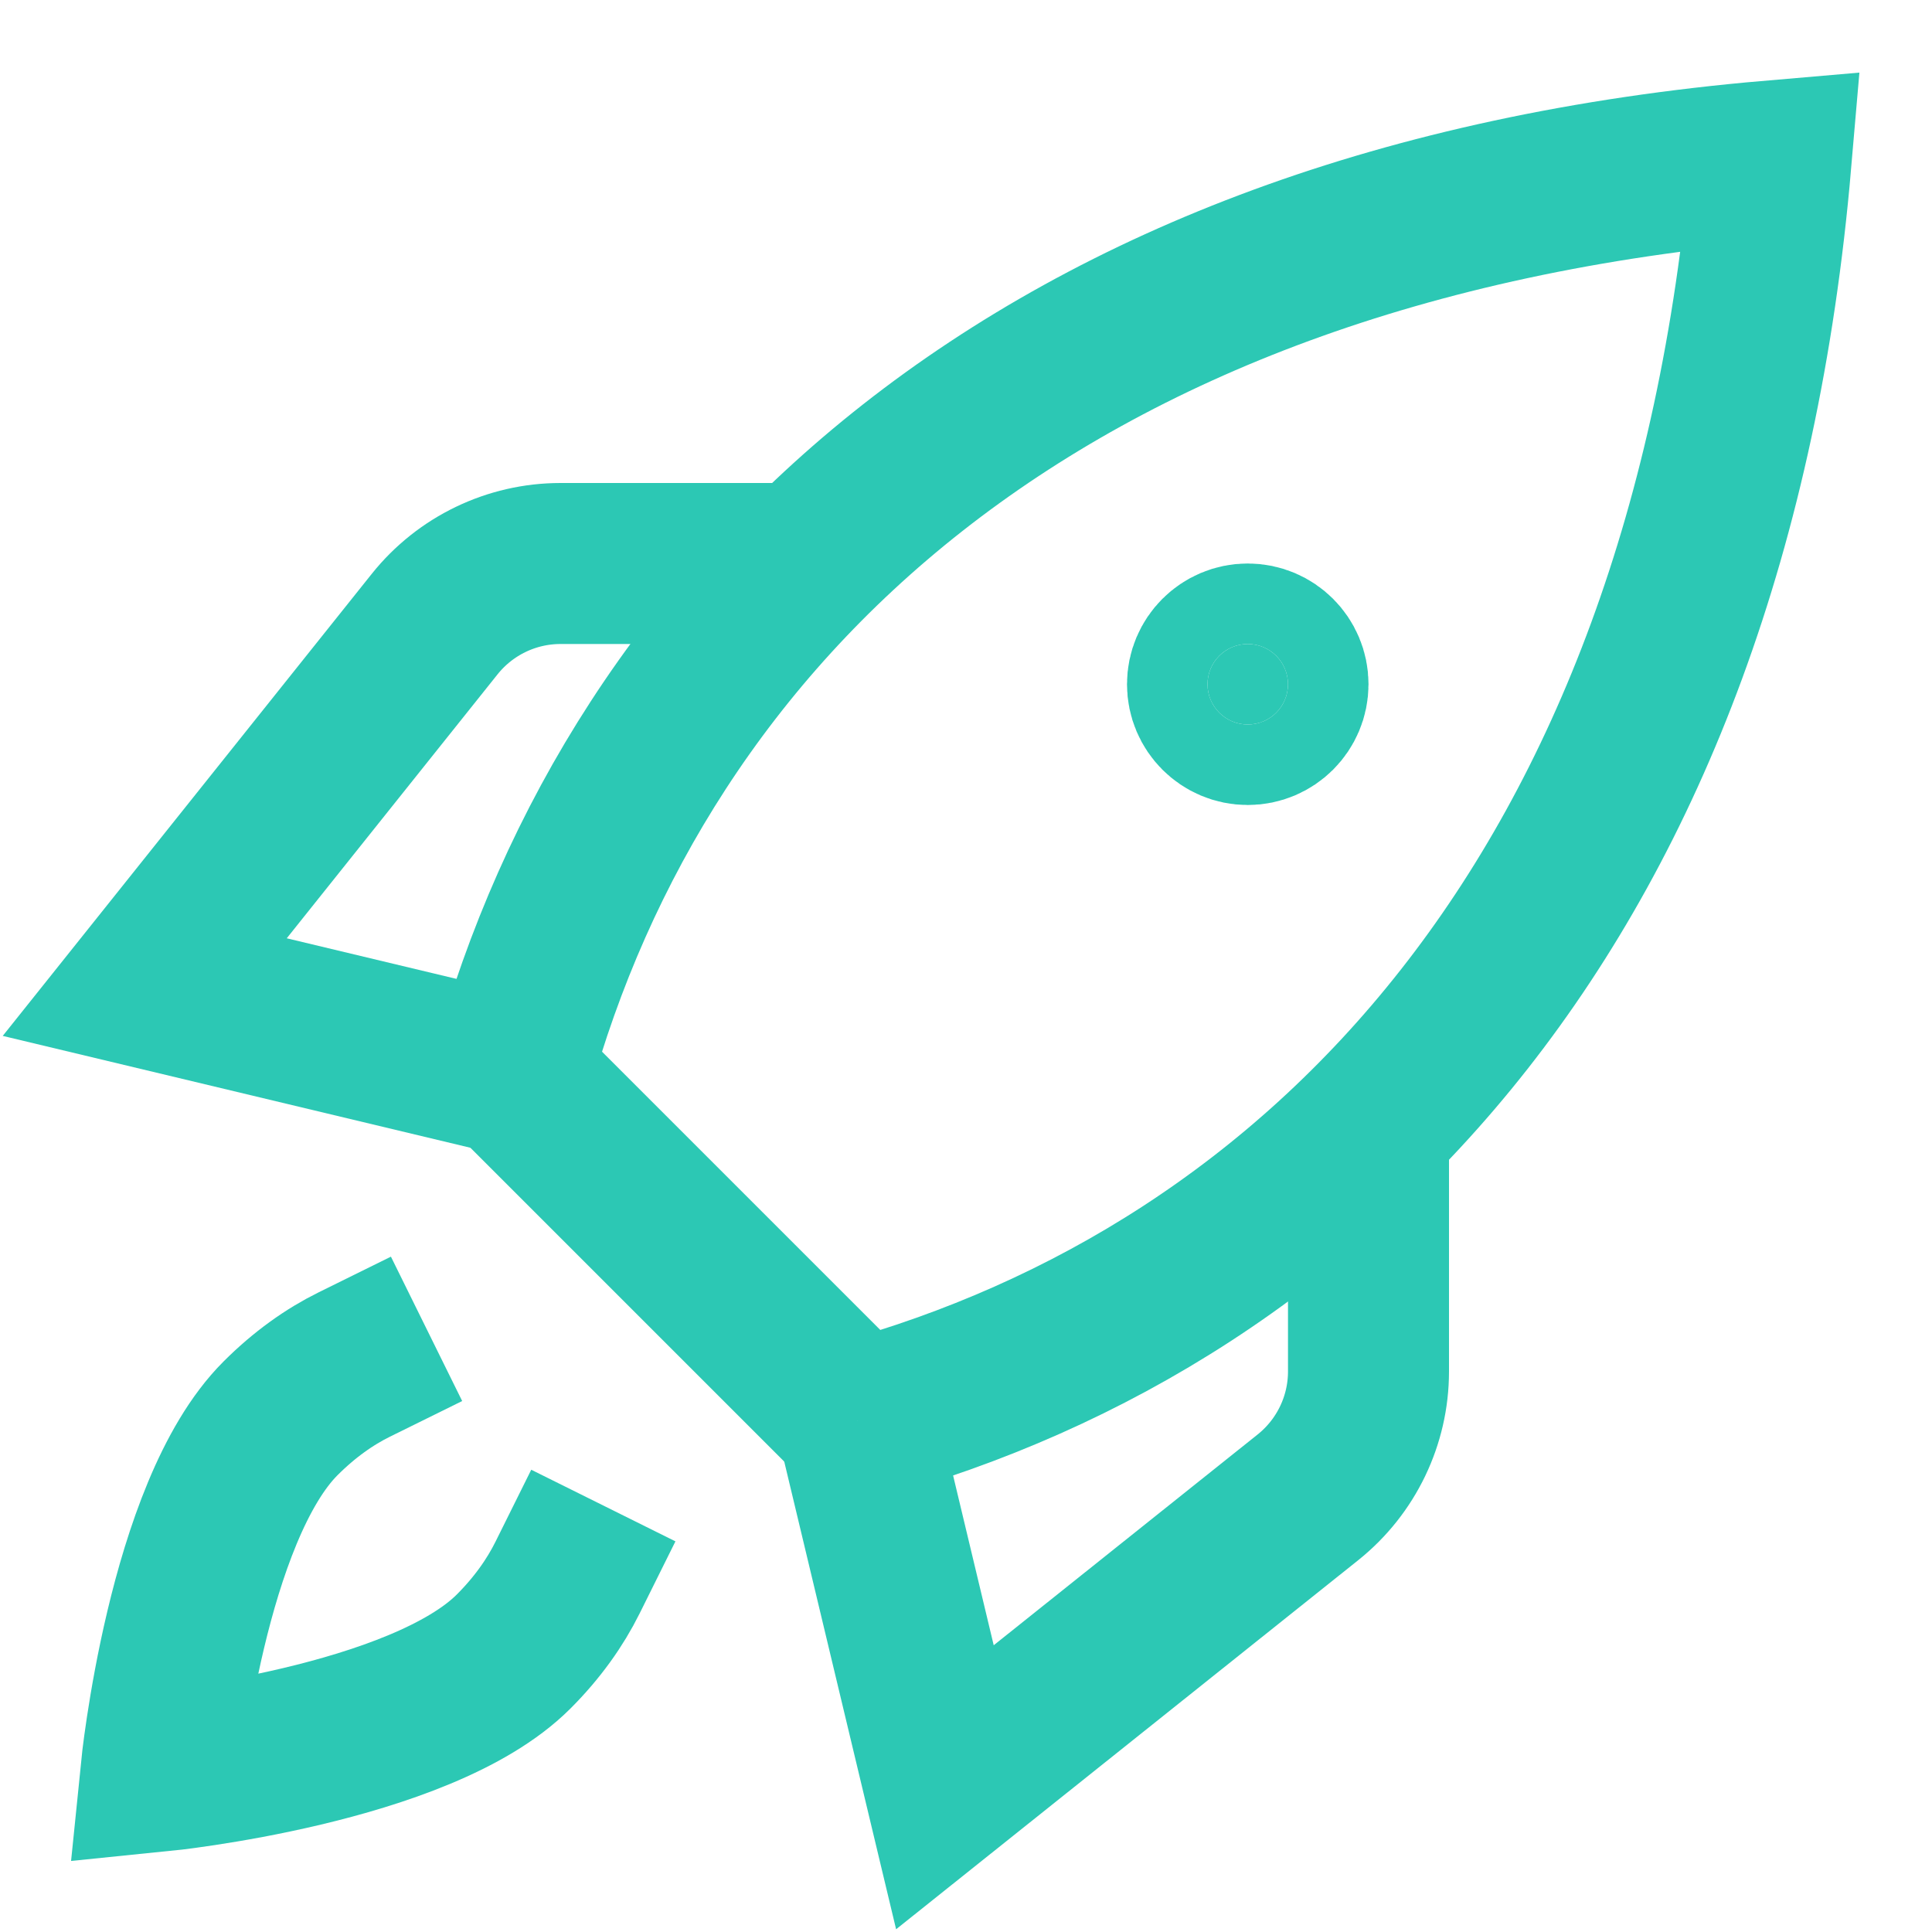 <svg xmlns="http://www.w3.org/2000/svg" height="24" width="24" viewBox="0 0 24 24"><title>24 spaceship</title><g stroke-linejoin="miter" fill="#2cc8b4" stroke-linecap="butt" class="nc-icon-wrapper"><path d="m10.001,7h-3.038c-.608,0-1.183.277-1.563.752l-3.602,4.51,4.553,1.089" fill="none" stroke="#2cc8b4" stroke-miterlimit="10" stroke-width="2"></path><path d="m17,13.999v3.038c0,.608-.277,1.183-.752,1.563l-4.51,3.602-1.089-4.553" fill="none" stroke="#2cc8b4" stroke-miterlimit="10" stroke-width="2"></path><circle cx="15.5" cy="8.5" r=".5" fill="#2cc8b4" stroke="#2cc8b4" stroke-linecap="square" stroke-miterlimit="10" stroke-width="2" data-color="color-2"></circle><path d="m4.402,16.95c-.31.153-.62.372-.918.67-1.161,1.161-1.484,4.38-1.484,4.38,0,0,3.22-.324,4.38-1.484.297-.297.516-.608.67-.918" fill="none" stroke="#2cc8b4" stroke-linecap="square" stroke-miterlimit="10" stroke-width="2" data-color="color-2"></path><path d="m10.649,17.649c5.762-1.583,10.564-6.504,11.351-15.649-9.145.786-14.067,5.588-15.649,11.351l4.299,4.299Z" fill="none" stroke="#2cc8b4" stroke-linecap="square" stroke-miterlimit="10" stroke-width="2"></path></g></svg>